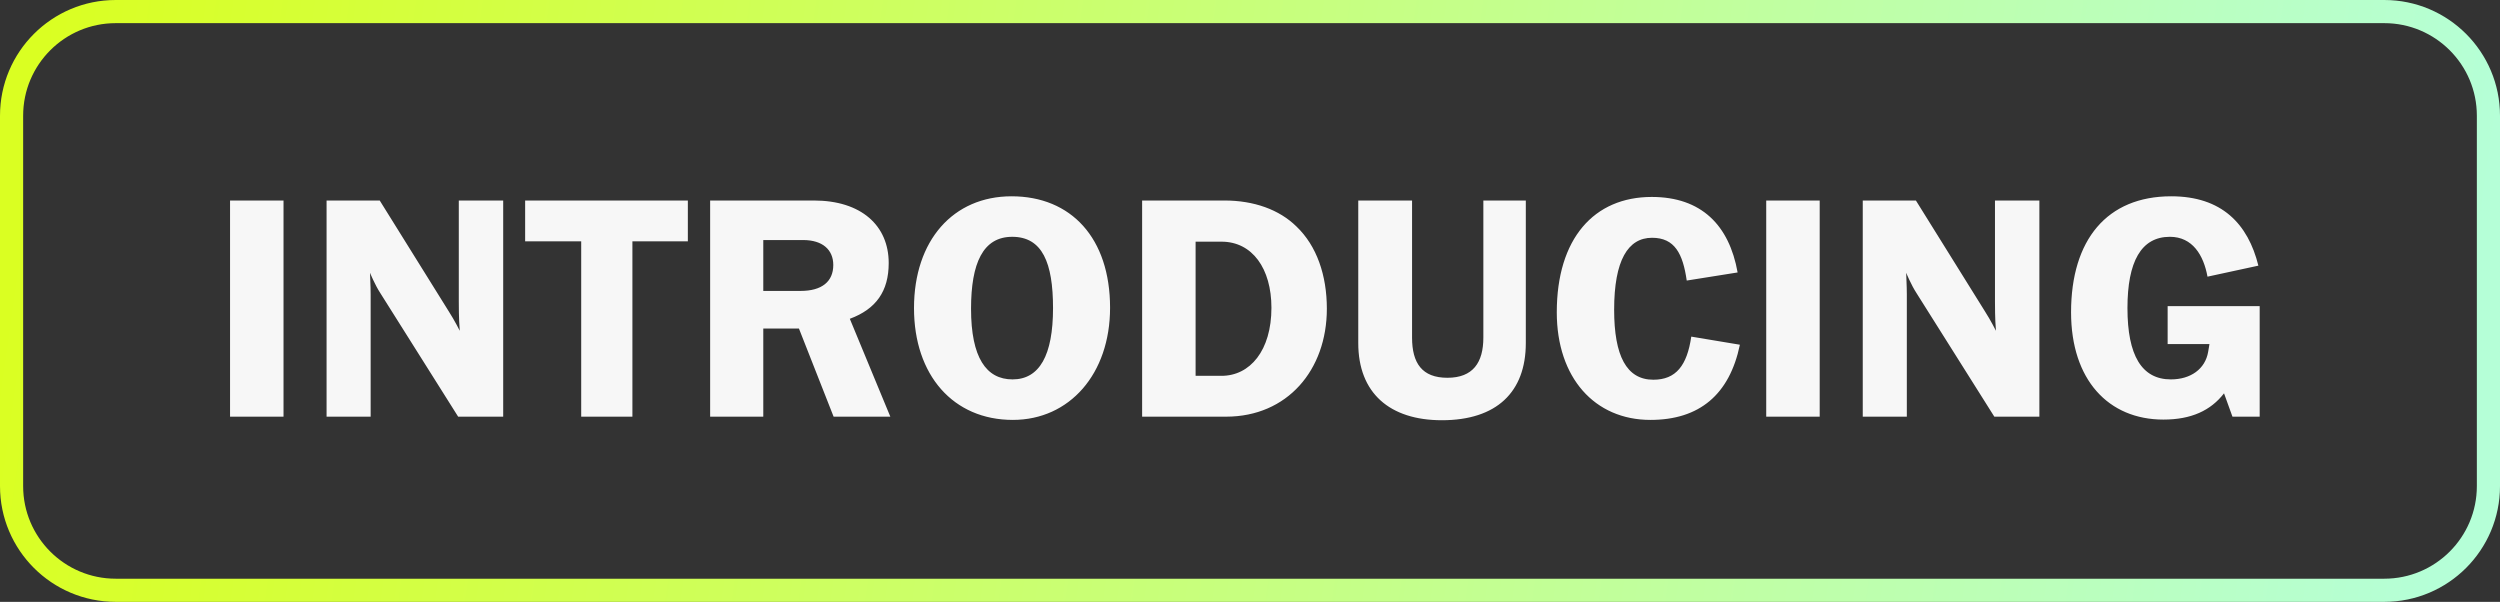 <svg width="108" height="26" viewBox="0 0 108 26" fill="none" xmlns="http://www.w3.org/2000/svg">
<rect x="0" y="0" width="108" height="26" fill="#333333" stroke="none"/>
<path d="M5 0.5C2.515 0.5 0.5 2.515 0.5 5V21C0.5 23.485 2.515 25.5 5 25.5H103C105.485 25.5 107.5 23.485 107.5 21V5C107.5 2.515 105.485 0.5 103 0.5H5Z" stroke="url(#paint0_linear_1238_9997)"/>
<path d="M12.248 18H9.938V8.662H12.248V18ZM16.012 18H14.108V8.662H16.404L19.386 13.45C19.638 13.842 19.862 14.29 19.862 14.29C19.848 14.122 19.82 13.772 19.82 13.03V8.662H21.738V18H19.792L16.432 12.666C16.194 12.302 15.984 11.784 15.984 11.784C15.984 11.952 16.012 12.316 16.012 12.722V18ZM27.32 18H25.108V10.426H22.686V8.662H29.715V10.426H27.32V18ZM32.974 18H30.678V8.662H35.158C37.202 8.662 38.392 9.74 38.392 11.364C38.392 12.582 37.846 13.352 36.712 13.772L38.462 18H36.012L34.514 14.192H32.974V18ZM32.974 10.37V12.568H34.584C35.508 12.568 35.998 12.162 35.998 11.448C35.998 10.79 35.536 10.37 34.696 10.37H32.974ZM43.755 18.14C41.179 18.14 39.485 16.208 39.485 13.31C39.485 10.384 41.179 8.48 43.699 8.48C46.275 8.48 47.955 10.286 47.955 13.296C47.955 16.152 46.205 18.14 43.755 18.14ZM43.741 16.39C44.903 16.39 45.491 15.354 45.491 13.31C45.491 11.35 45.029 10.23 43.727 10.23C42.467 10.23 41.949 11.364 41.949 13.338C41.949 15.452 42.607 16.39 43.741 16.39ZM49.34 18V8.662H52.896C54.17 8.662 55.262 9.054 56.004 9.782C56.886 10.622 57.32 11.896 57.32 13.338C57.32 15.984 55.612 18 52.966 18H49.34ZM51.65 10.44V16.236H52.77C54.002 16.236 54.926 15.144 54.926 13.296C54.926 11.602 54.1 10.44 52.77 10.44H51.65ZM62.289 18.154C60.035 18.154 58.677 16.978 58.677 14.822V8.662H61.001V14.584C61.001 15.69 61.435 16.32 62.527 16.32C63.633 16.32 64.081 15.662 64.081 14.584V8.662H65.915V14.822C65.915 16.936 64.655 18.154 62.289 18.154ZM71.299 18.14C68.891 18.14 67.253 16.32 67.253 13.492C67.253 10.3 68.863 8.508 71.355 8.508C73.497 8.508 74.701 9.726 75.065 11.77L72.867 12.12C72.699 10.958 72.349 10.272 71.369 10.272C70.333 10.272 69.731 11.238 69.731 13.38C69.731 15.368 70.263 16.404 71.425 16.404C72.405 16.404 72.881 15.788 73.063 14.542L75.163 14.892C74.715 17.048 73.413 18.14 71.299 18.14ZM78.611 18H76.301V8.662H78.611V18ZM82.375 18H80.471V8.662H82.767L85.749 13.45C86.001 13.842 86.225 14.29 86.225 14.29C86.211 14.122 86.183 13.772 86.183 13.03V8.662H88.101V18H86.155L82.795 12.666C82.557 12.302 82.347 11.784 82.347 11.784C82.347 11.952 82.375 12.316 82.375 12.722V18ZM93.46 18.126C91.08 18.126 89.47 16.404 89.47 13.492C89.47 10.356 91.024 8.48 93.796 8.48C95.98 8.48 97.114 9.67 97.562 11.476L95.364 11.952C95.196 11.028 94.72 10.23 93.74 10.23C92.494 10.23 91.906 11.308 91.906 13.31C91.906 15.354 92.522 16.39 93.782 16.39C94.636 16.39 95.266 15.942 95.392 15.2C95.42 15.06 95.434 14.934 95.448 14.864H93.642V13.226H97.618V18H96.442L96.078 16.992C95.504 17.734 94.664 18.126 93.46 18.126Z" fill="#F7F7F7"/>
<defs>
<linearGradient id="paint0_linear_1238_9997" x1="1" y1="8.059" x2="105.525" y2="22.774" gradientUnits="userSpaceOnUse">
<stop stop-color="#DAFF22"/>
<stop offset="1" stop-color="#B5FFD7"/>
</linearGradient>
</defs>
</svg>
